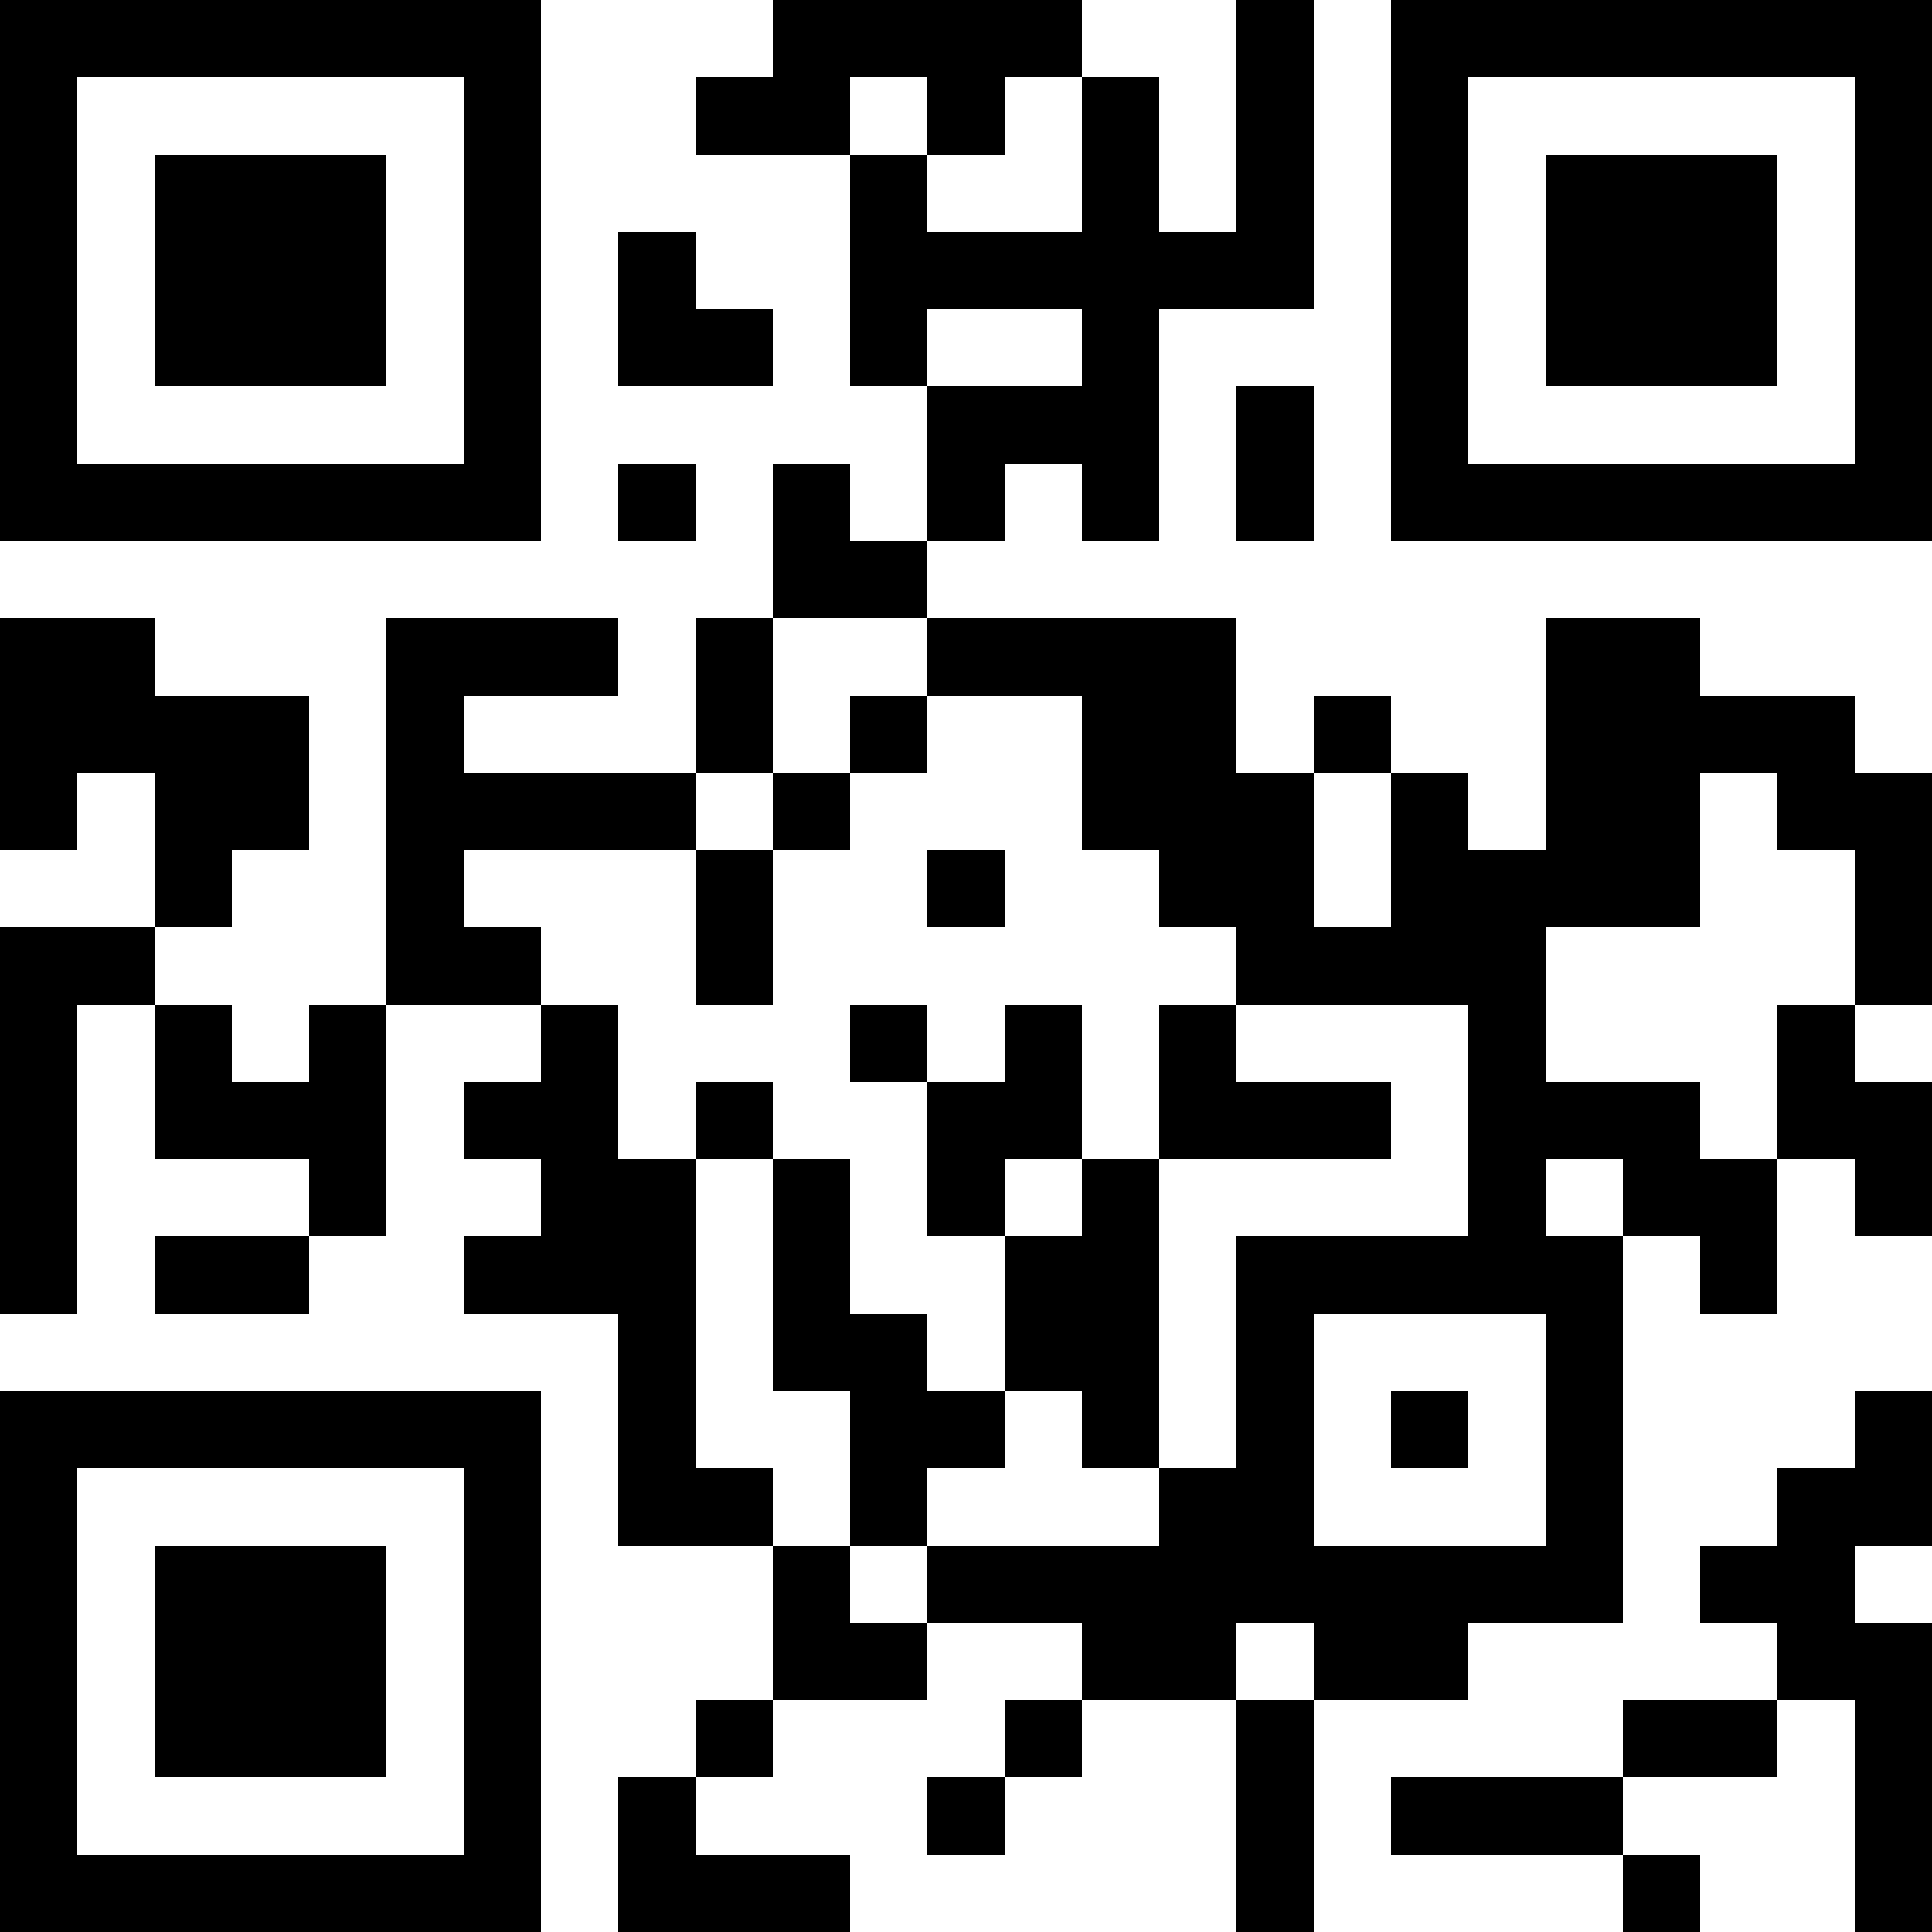 <?xml version="1.0" encoding="UTF-8"?>
<svg xmlns="http://www.w3.org/2000/svg" version="1.1" width="1000" height="1000" viewBox="0 0 1000 1000"><rect x="0" y="0" width="1000" height="1000" fill="#ffffff"/><g transform="scale(40)"><g transform="translate(0,0)"><path fill-rule="evenodd" d="M10 0L10 1L9 1L9 2L11 2L11 5L12 5L12 7L11 7L11 6L10 6L10 8L9 8L9 10L6 10L6 9L8 9L8 8L5 8L5 13L4 13L4 14L3 14L3 13L2 13L2 12L3 12L3 11L4 11L4 9L2 9L2 8L0 8L0 11L1 11L1 10L2 10L2 12L0 12L0 17L1 17L1 13L2 13L2 15L4 15L4 16L2 16L2 17L4 17L4 16L5 16L5 13L7 13L7 14L6 14L6 15L7 15L7 16L6 16L6 17L8 17L8 20L10 20L10 22L9 22L9 23L8 23L8 25L11 25L11 24L9 24L9 23L10 23L10 22L12 22L12 21L14 21L14 22L13 22L13 23L12 23L12 24L13 24L13 23L14 23L14 22L16 22L16 25L17 25L17 22L19 22L19 21L21 21L21 16L22 16L22 17L23 17L23 15L24 15L24 16L25 16L25 14L24 14L24 13L25 13L25 10L24 10L24 9L22 9L22 8L20 8L20 11L19 11L19 10L18 10L18 9L17 9L17 10L16 10L16 8L12 8L12 7L13 7L13 6L14 6L14 7L15 7L15 4L17 4L17 0L16 0L16 3L15 3L15 1L14 1L14 0ZM11 1L11 2L12 2L12 3L14 3L14 1L13 1L13 2L12 2L12 1ZM8 3L8 5L10 5L10 4L9 4L9 3ZM12 4L12 5L14 5L14 4ZM16 5L16 7L17 7L17 5ZM8 6L8 7L9 7L9 6ZM10 8L10 10L9 10L9 11L6 11L6 12L7 12L7 13L8 13L8 15L9 15L9 19L10 19L10 20L11 20L11 21L12 21L12 20L15 20L15 19L16 19L16 16L19 16L19 13L16 13L16 12L15 12L15 11L14 11L14 9L12 9L12 8ZM11 9L11 10L10 10L10 11L9 11L9 13L10 13L10 11L11 11L11 10L12 10L12 9ZM17 10L17 12L18 12L18 10ZM22 10L22 12L20 12L20 14L22 14L22 15L23 15L23 13L24 13L24 11L23 11L23 10ZM12 11L12 12L13 12L13 11ZM11 13L11 14L12 14L12 16L13 16L13 18L12 18L12 17L11 17L11 15L10 15L10 14L9 14L9 15L10 15L10 18L11 18L11 20L12 20L12 19L13 19L13 18L14 18L14 19L15 19L15 15L18 15L18 14L16 14L16 13L15 13L15 15L14 15L14 13L13 13L13 14L12 14L12 13ZM13 15L13 16L14 16L14 15ZM20 15L20 16L21 16L21 15ZM17 17L17 20L20 20L20 17ZM18 18L18 19L19 19L19 18ZM24 18L24 19L23 19L23 20L22 20L22 21L23 21L23 22L21 22L21 23L18 23L18 24L21 24L21 25L22 25L22 24L21 24L21 23L23 23L23 22L24 22L24 25L25 25L25 21L24 21L24 20L25 20L25 18ZM16 21L16 22L17 22L17 21ZM0 0L0 7L7 7L7 0ZM1 1L1 6L6 6L6 1ZM2 2L2 5L5 5L5 2ZM18 0L18 7L25 7L25 0ZM19 1L19 6L24 6L24 1ZM20 2L20 5L23 5L23 2ZM0 18L0 25L7 25L7 18ZM1 19L1 24L6 24L6 19ZM2 20L2 23L5 23L5 20Z" fill="#000000"/></g></g></svg>
